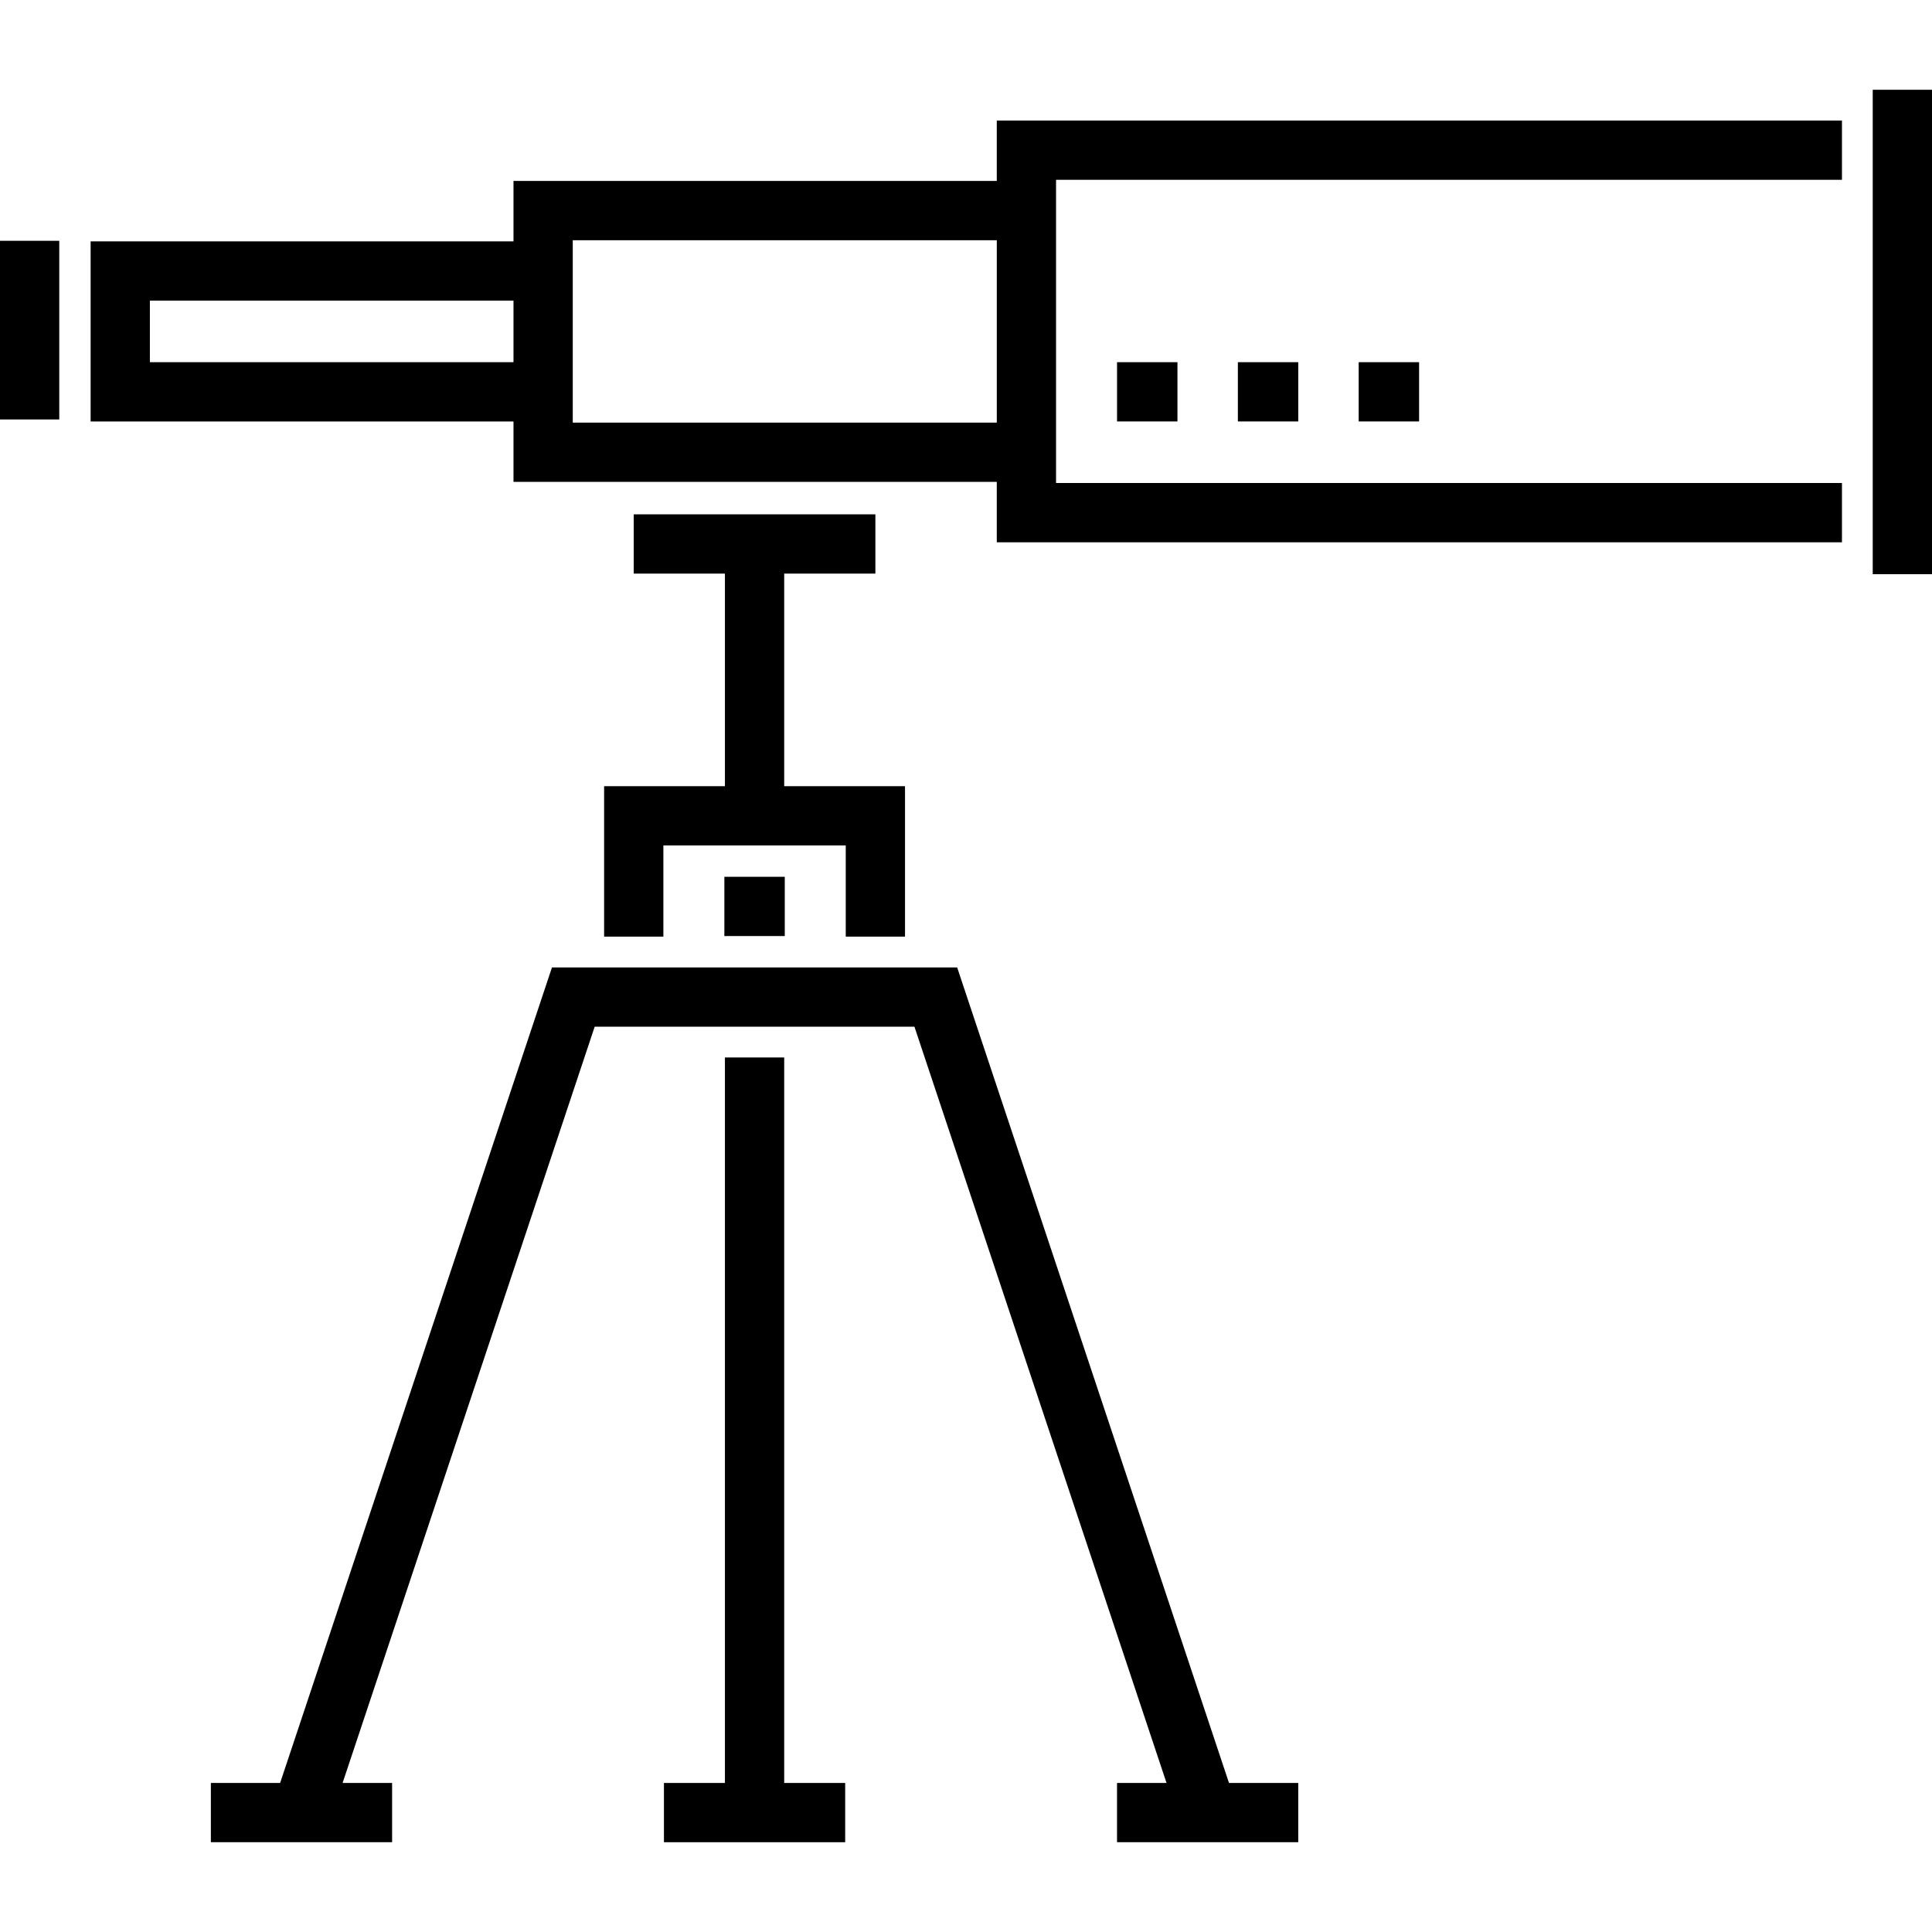 <?xml version="1.0" encoding="iso-8859-1"?>
<!-- Uploaded to: SVG Repo, www.svgrepo.com, Generator: SVG Repo Mixer Tools -->
<svg fill="#000000" version="1.1" id="Layer_1" xmlns="http://www.w3.org/2000/svg" xmlns:xlink="http://www.w3.org/1999/xlink" 
	 viewBox="0 0 512 512" xml:space="preserve">
<g>
	<g>
		<g>
			<rect x="496.294" y="23.791" width="15.706" height="128.377"/>
			<rect y="63.814" width="15.706" height="47.347"/>
			<path d="M264.157,47.956H136.081v16.01H24.015v47.725h112.066v16.009h128.076v16.01h223.981v-15.706H279.863V47.653h208.275
				V31.947H264.157V47.956z M136.081,95.985H39.72V79.672h96.361V95.985z M264.157,111.994H151.787V63.662h112.371V111.994z"/>
			<polygon points="160.095,208.347 160.095,248.219 175.8,248.219 175.8,224.053 224.132,224.053 224.132,248.219 239.838,248.219 
				239.838,208.347 207.82,208.347 207.82,152.011 231.985,152.011 231.985,136.305 167.948,136.305 167.948,152.011 
				192.114,152.011 192.114,208.347 			"/>
			<polygon points="253.656,256.376 146.278,256.376 74.236,472.504 55.881,472.504 55.881,488.209 103.91,488.209 103.91,472.504 
				90.79,472.504 157.599,272.081 242.335,272.081 309.142,472.504 296.024,472.504 296.024,488.209 344.052,488.209 
				344.052,472.504 325.698,472.504 			"/>
			<polygon points="207.82,280.238 192.114,280.238 192.114,472.504 175.952,472.504 175.952,488.209 223.981,488.209 
				223.981,472.504 207.82,472.504 			"/>
			<rect x="296.028" y="95.982" width="16.01" height="15.706"/>
			<rect x="328.046" y="95.982" width="16.009" height="15.706"/>
			<rect x="360.065" y="95.982" width="16.009" height="15.706"/>
			<rect x="191.963" y="232.358" width="16.009" height="15.706"/>
		</g>
	</g>
</g>
</svg>